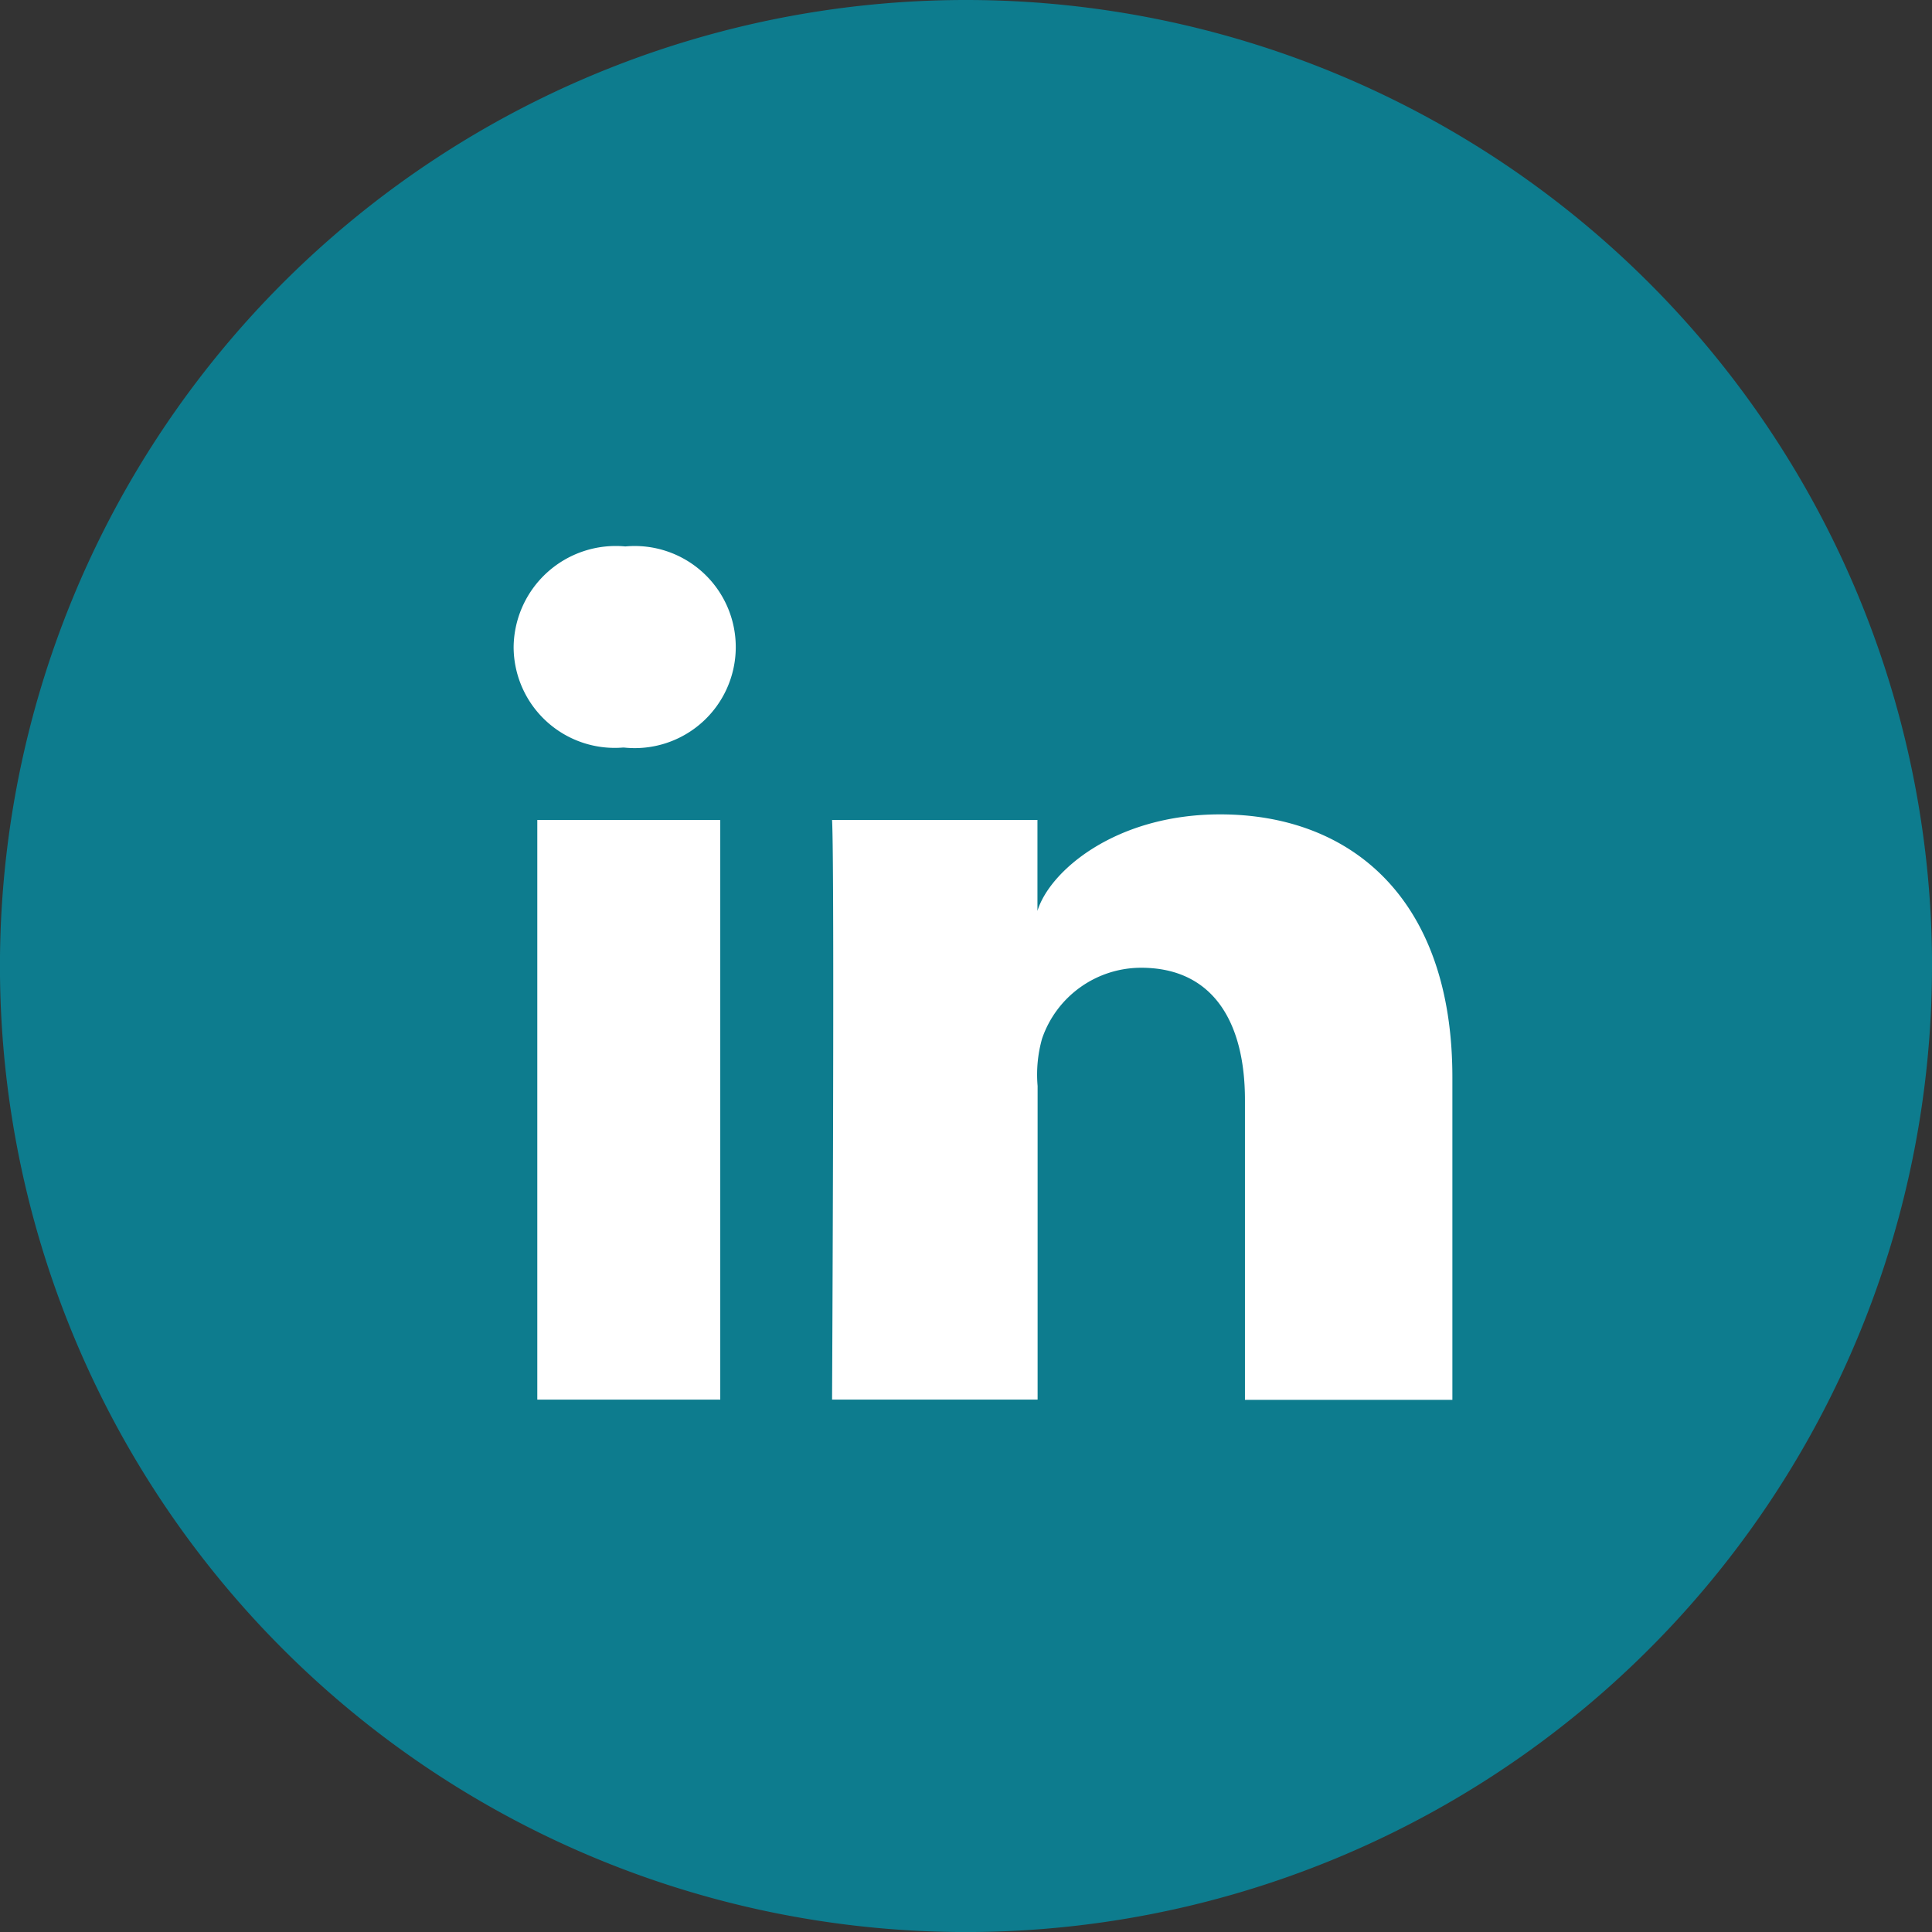 <svg xmlns="http://www.w3.org/2000/svg" width="49.039" height="49.039" viewBox="0 0 49.039 49.039"><rect x="0" y="0" width="49.039" height="49.039" fill="#333333" stroke="none"/><g id="Group_101" data-name="Group 101" transform="translate(-517 -7773.469)"><path id="Path_64" data-name="Path 64" d="M49.039,25.245A24.52,24.52,0,1,1,24.52.725a24.52,24.52,0,0,1,24.52,24.52" transform="translate(517 7772.744)" fill="#0d7c8e"></path><rect id="Rectangle_42" data-name="Rectangle 42" width="4.644" height="14.713" transform="translate(530.638 7794.282)" fill="#fff"></rect><path id="Path_65" data-name="Path 65" d="M42.548,32.733c-2.66,0-4.327,1.441-4.635,2.45V32.874H32.7c.068,1.226,0,14.713,0,14.713h5.217V39.626a3.356,3.356,0,0,1,.113-1.2,2.659,2.659,0,0,1,2.515-1.8c1.811,0,2.635,1.361,2.635,3.354v7.614h5.265V39.406c0-4.557-2.593-6.673-5.893-6.673" transform="translate(505.42 7761.407)" fill="#fff"></path><path id="Path_66" data-name="Path 66" d="M23.022,22.2a2.593,2.593,0,0,0-2.836,2.555,2.567,2.567,0,0,0,2.771,2.55h.034a2.565,2.565,0,1,0,.032-5.105" transform="translate(509.851 7765.139)" fill="#fff"></path></g></svg>